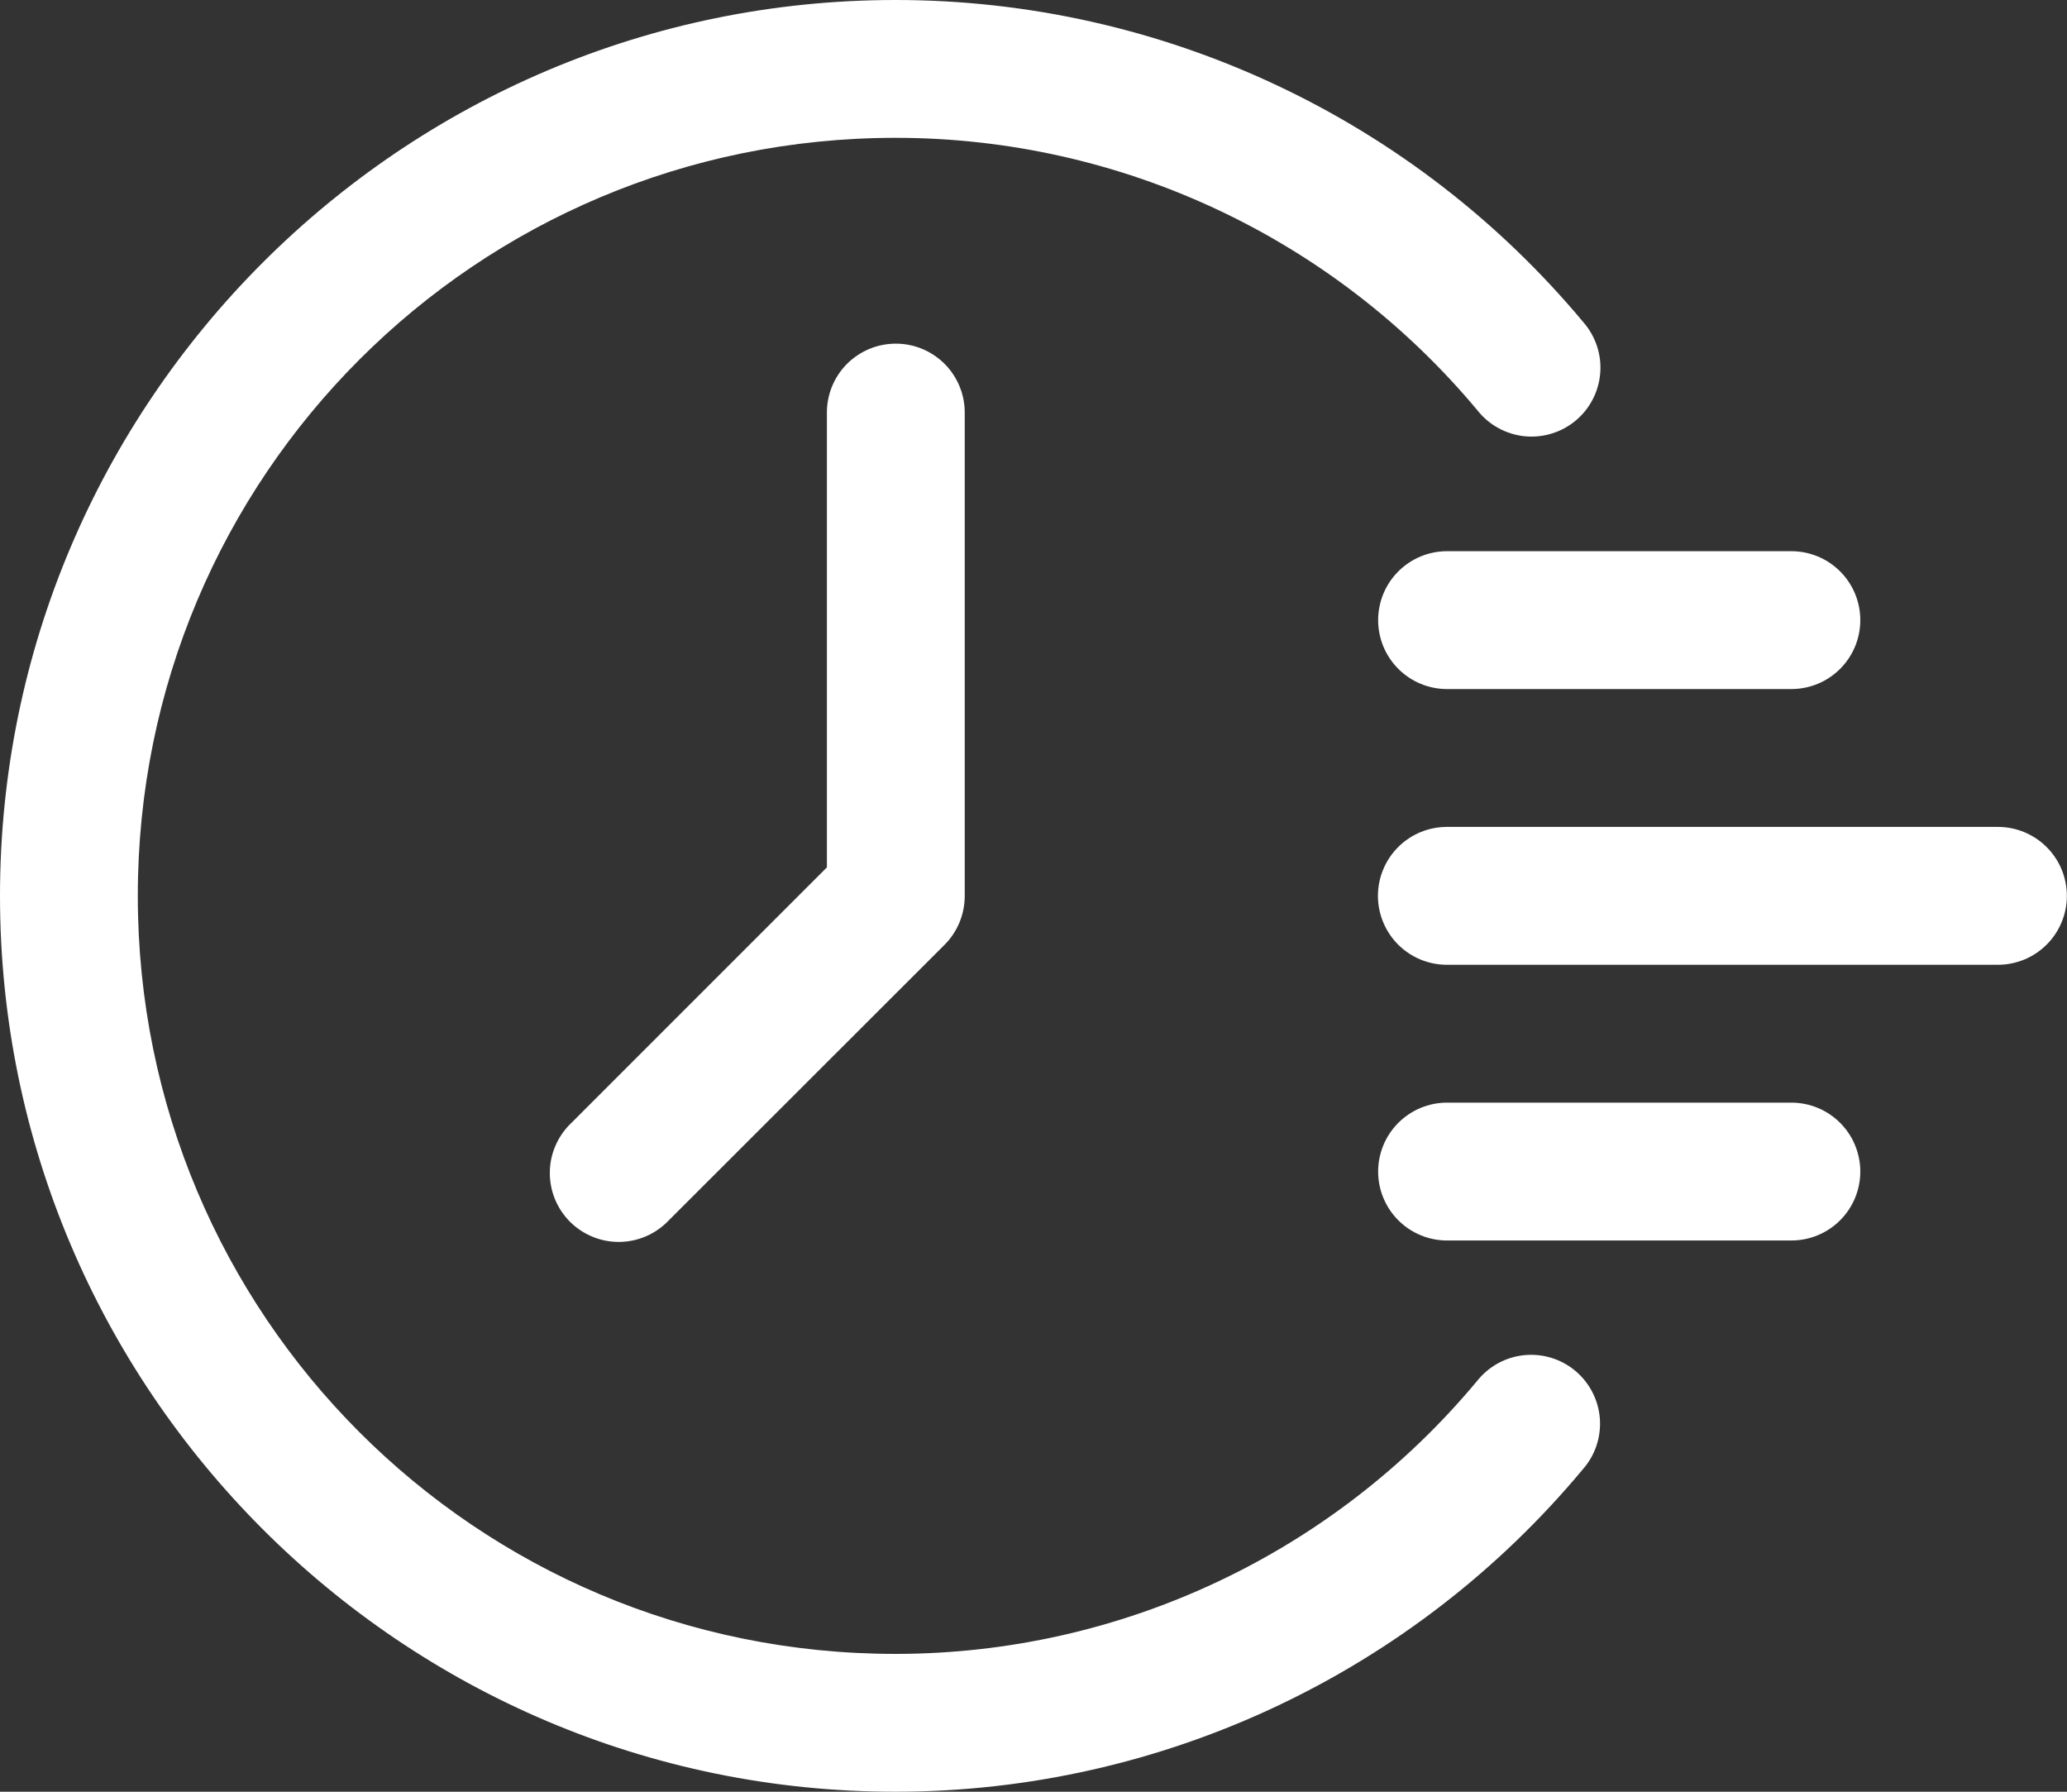 <svg width="60" height="52" viewBox="0 0 60 52" fill="none" xmlns="http://www.w3.org/2000/svg">
<rect x="0" y="0" width="60" height="52" fill="#333333" stroke="none"/>
<path d="M26 2.77754e-07C33.715 0.001 41.033 3.434 45.969 9.361C46.143 9.562 46.275 9.796 46.358 10.049C46.441 10.302 46.472 10.568 46.45 10.834C46.429 11.098 46.354 11.357 46.232 11.592C46.109 11.829 45.941 12.038 45.736 12.208C45.532 12.378 45.296 12.506 45.041 12.583C44.787 12.661 44.52 12.687 44.255 12.661C43.991 12.634 43.734 12.554 43.501 12.427C43.267 12.3 43.061 12.128 42.895 11.92C38.716 6.903 32.529 4.001 26 4C13.826 3.998 4 13.826 4 26C4 38.174 13.827 48.006 26 48C32.525 47.998 38.708 45.089 42.883 40.071C43.049 39.863 43.255 39.691 43.489 39.563C43.722 39.436 43.979 39.357 44.243 39.33C44.508 39.303 44.775 39.33 45.03 39.407C45.284 39.485 45.52 39.613 45.725 39.783C45.929 39.953 46.097 40.162 46.22 40.398C46.343 40.634 46.417 40.892 46.439 41.157C46.46 41.422 46.429 41.689 46.346 41.942C46.264 42.194 46.132 42.428 45.957 42.629C41.026 48.556 33.713 51.997 26 52C11.663 52.008 2.67029e-05 40.336 2.67029e-05 26C2.67029e-05 11.664 11.664 -0.002 26 2.77754e-07Z" fill="white"/>
<path d="M57.996 23.999C58.258 23.999 58.518 24.051 58.761 24.151C59.004 24.252 59.224 24.399 59.41 24.585C59.596 24.771 59.743 24.991 59.844 25.234C59.944 25.477 59.996 25.737 59.996 26C59.996 26.262 59.944 26.523 59.844 26.765C59.743 27.008 59.596 27.229 59.41 27.414C59.224 27.6 59.004 27.747 58.761 27.848C58.518 27.948 58.258 28 57.996 28H41.999C41.736 28 41.476 27.948 41.233 27.848C40.991 27.747 40.77 27.6 40.584 27.414C40.399 27.229 40.251 27.008 40.151 26.765C40.05 26.523 39.998 26.262 39.998 26C39.998 25.737 40.05 25.477 40.151 25.234C40.251 24.991 40.399 24.771 40.584 24.585C40.77 24.399 40.991 24.252 41.233 24.151C41.476 24.051 41.736 23.999 41.999 23.999H57.996Z" fill="white"/>
<path d="M51.999 15.997C52.262 15.997 52.522 16.049 52.765 16.149C53.008 16.25 53.228 16.397 53.414 16.583C53.6 16.769 53.747 16.989 53.848 17.232C53.948 17.475 54 17.735 54 17.998C54 18.26 53.948 18.52 53.848 18.763C53.747 19.006 53.6 19.226 53.414 19.412C53.228 19.598 53.008 19.745 52.765 19.846C52.522 19.946 52.262 19.998 51.999 19.998H42.004C41.742 19.998 41.481 19.946 41.239 19.846C40.996 19.745 40.776 19.598 40.59 19.412C40.404 19.226 40.257 19.006 40.156 18.763C40.056 18.52 40.004 18.26 40.004 17.998C40.004 17.735 40.056 17.475 40.156 17.232C40.257 16.989 40.404 16.769 40.59 16.583C40.776 16.397 40.996 16.25 41.239 16.149C41.481 16.049 41.742 15.997 42.004 15.997H51.999Z" fill="white"/>
<path d="M51.999 32.001C52.53 32.001 53.039 32.212 53.414 32.587C53.789 32.962 54 33.471 54 34.002C54 34.532 53.789 35.041 53.414 35.416C53.039 35.791 52.53 36.002 51.999 36.002H42.004C41.474 36.002 40.965 35.791 40.59 35.416C40.215 35.041 40.004 34.532 40.004 34.002C40.004 33.471 40.215 32.962 40.59 32.587C40.965 32.212 41.474 32.001 42.004 32.001H51.999Z" fill="white"/>
<path d="M26.033 9.974C26.295 9.977 26.555 10.033 26.796 10.137C27.037 10.241 27.256 10.392 27.439 10.58C27.622 10.769 27.766 10.992 27.863 11.236C27.96 11.48 28.008 11.741 28.004 12.004V26C28.004 26.263 27.953 26.523 27.853 26.767C27.753 27.01 27.606 27.231 27.421 27.417L19.419 35.412C19.235 35.607 19.014 35.764 18.769 35.872C18.524 35.981 18.26 36.039 17.992 36.043C17.724 36.048 17.457 35.998 17.209 35.897C16.961 35.797 16.735 35.647 16.545 35.458C16.356 35.268 16.206 35.042 16.106 34.794C16.005 34.546 15.956 34.279 15.96 34.011C15.964 33.743 16.022 33.479 16.131 33.234C16.239 32.989 16.396 32.768 16.591 32.584L24.003 25.173V12.004C23.999 11.736 24.048 11.47 24.149 11.222C24.25 10.974 24.399 10.748 24.588 10.559C24.778 10.37 25.003 10.221 25.251 10.12C25.499 10.019 25.765 9.97 26.033 9.974Z" fill="white"/>
</svg>

